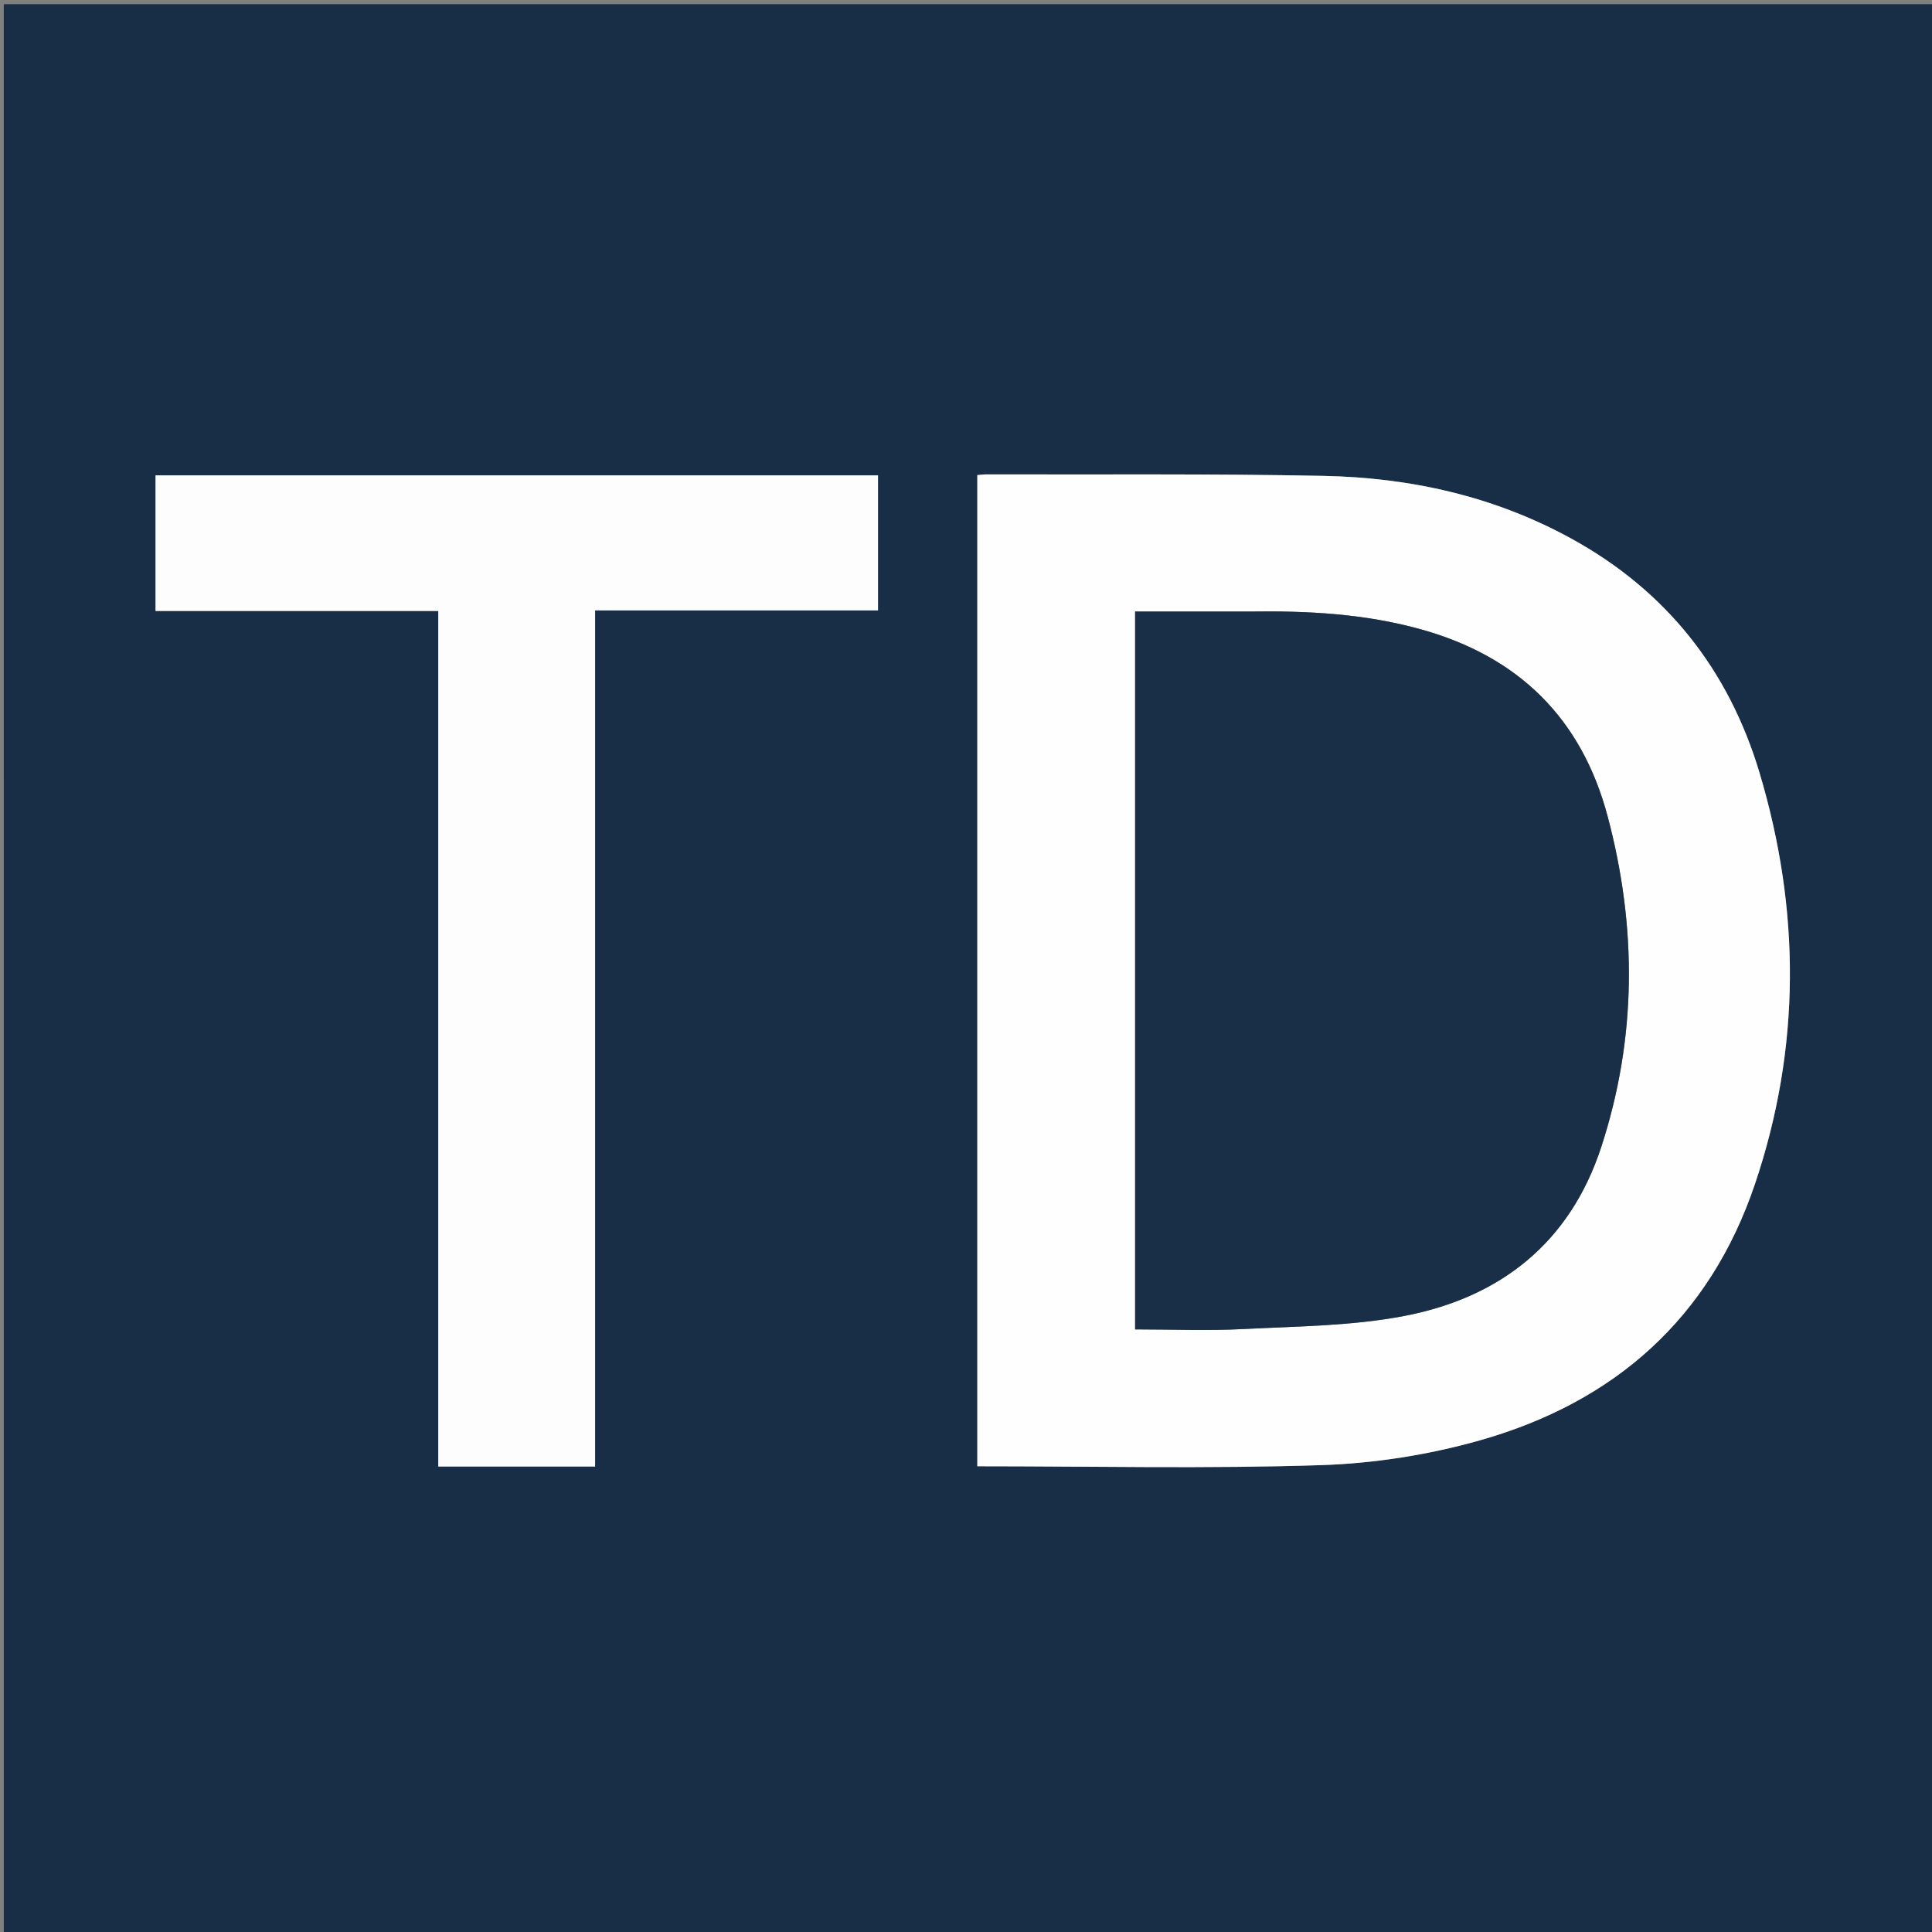 <svg version="1.1" id="Layer_1" xmlns="http://www.w3.org/2000/svg" xmlns:xlink="http://www.w3.org/1999/xlink" x="0px" y="0px"
	 width="100%" viewBox="0 0 512 512" enable-background="new 0 0 512 512" xml:space="preserve">
<rect x="0" y="0" width="512" height="512" fill="#808080" stroke="none"/>
<path fill="#182E47" opacity="1" stroke="none" 
	d="
M358,513 
	C238.696,513 119.891,513 1.087,513 
	C1.058,512.862 1.004,512.725 1.004,512.587 
	C1,342.129 1,171.67 1,1.106 
	C171.554,1.106 342.109,1.106 512.832,1.106 
	C512.832,171.667 512.832,342.333 512.832,513 
	C461.475,513 409.987,513 358,513 
M258.998,338.5 
	C258.998,355.247 258.998,371.994 258.998,388.576 
	C289.84,388.576 320,389.259 350.105,388.276 
	C364.261,387.814 378.707,385.539 392.333,381.665 
	C427.858,371.566 453.059,349.365 465.073,313.797 
	C477.278,277.666 477.172,241.157 466.289,204.793 
	C458.113,177.471 441.546,156.509 416.318,142.683 
	C395.862,131.471 373.711,126.571 350.677,126.112 
	C320.866,125.518 291.038,125.802 261.217,125.717 
	C260.6,125.715 259.983,125.82 258.998,125.908 
	C258.998,196.625 258.998,267.063 258.998,338.5 
M157.705,183.5 
	C157.705,176.4 157.705,169.299 157.705,161.758 
	C183.021,161.758 207.764,161.758 232.678,161.758 
	C232.678,149.563 232.678,137.819 232.678,125.981 
	C168.708,125.981 104.993,125.981 41.221,125.981 
	C41.221,138.002 41.221,149.735 41.221,161.92 
	C66.247,161.92 90.98,161.92 116.15,161.92 
	C116.15,237.767 116.15,313.16 116.15,388.641 
	C130.155,388.641 143.717,388.641 157.705,388.641 
	C157.705,320.4 157.705,252.45 157.705,183.5 
z"/>
<path fill="#FEFEFE" opacity="1" stroke="none" 
	d="
M258.998,338 
	C258.998,267.063 258.998,196.625 258.998,125.908 
	C259.983,125.82 260.6,125.715 261.217,125.717 
	C291.038,125.802 320.866,125.518 350.677,126.112 
	C373.711,126.571 395.862,131.471 416.318,142.683 
	C441.546,156.509 458.113,177.471 466.289,204.793 
	C477.172,241.157 477.278,277.666 465.073,313.797 
	C453.059,349.365 427.858,371.566 392.333,381.665 
	C378.707,385.539 364.261,387.814 350.105,388.276 
	C320,389.259 289.84,388.576 258.998,388.576 
	C258.998,371.994 258.998,355.247 258.998,338 
M330.5,162.07 
	C320.693,162.07 310.885,162.07 300.815,162.07 
	C300.815,225.565 300.815,288.746 300.815,352.303 
	C310.605,352.303 320.099,352.701 329.546,352.21 
	C343.803,351.47 358.278,351.412 372.211,348.731 
	C397.655,343.836 416.078,329.297 424.347,303.971 
	C433.797,275.028 433.833,245.727 426.062,216.421 
	C419.16,190.391 402.444,173.962 376.507,166.765 
	C361.751,162.671 346.691,161.821 330.5,162.07 
z"/>
<path fill="#FDFDFD" opacity="1" stroke="none" 
	d="
M157.705,184 
	C157.705,252.45 157.705,320.4 157.705,388.641 
	C143.717,388.641 130.155,388.641 116.15,388.641 
	C116.15,313.16 116.15,237.767 116.15,161.92 
	C90.98,161.92 66.247,161.92 41.221,161.92 
	C41.221,149.735 41.221,138.002 41.221,125.981 
	C104.993,125.981 168.708,125.981 232.678,125.981 
	C232.678,137.819 232.678,149.563 232.678,161.758 
	C207.764,161.758 183.021,161.758 157.705,161.758 
	C157.705,169.299 157.705,176.4 157.705,184 
z"/>
<path fill="#192F48" opacity="1" stroke="none" 
	d="
M331,162.07 
	C346.691,161.821 361.751,162.671 376.507,166.765 
	C402.444,173.962 419.16,190.391 426.062,216.421 
	C433.833,245.727 433.797,275.028 424.347,303.971 
	C416.078,329.297 397.655,343.836 372.211,348.731 
	C358.278,351.412 343.803,351.47 329.546,352.21 
	C320.099,352.701 310.605,352.303 300.815,352.303 
	C300.815,288.746 300.815,225.565 300.815,162.07 
	C310.885,162.07 320.693,162.07 331,162.07 
z"/>
</svg>